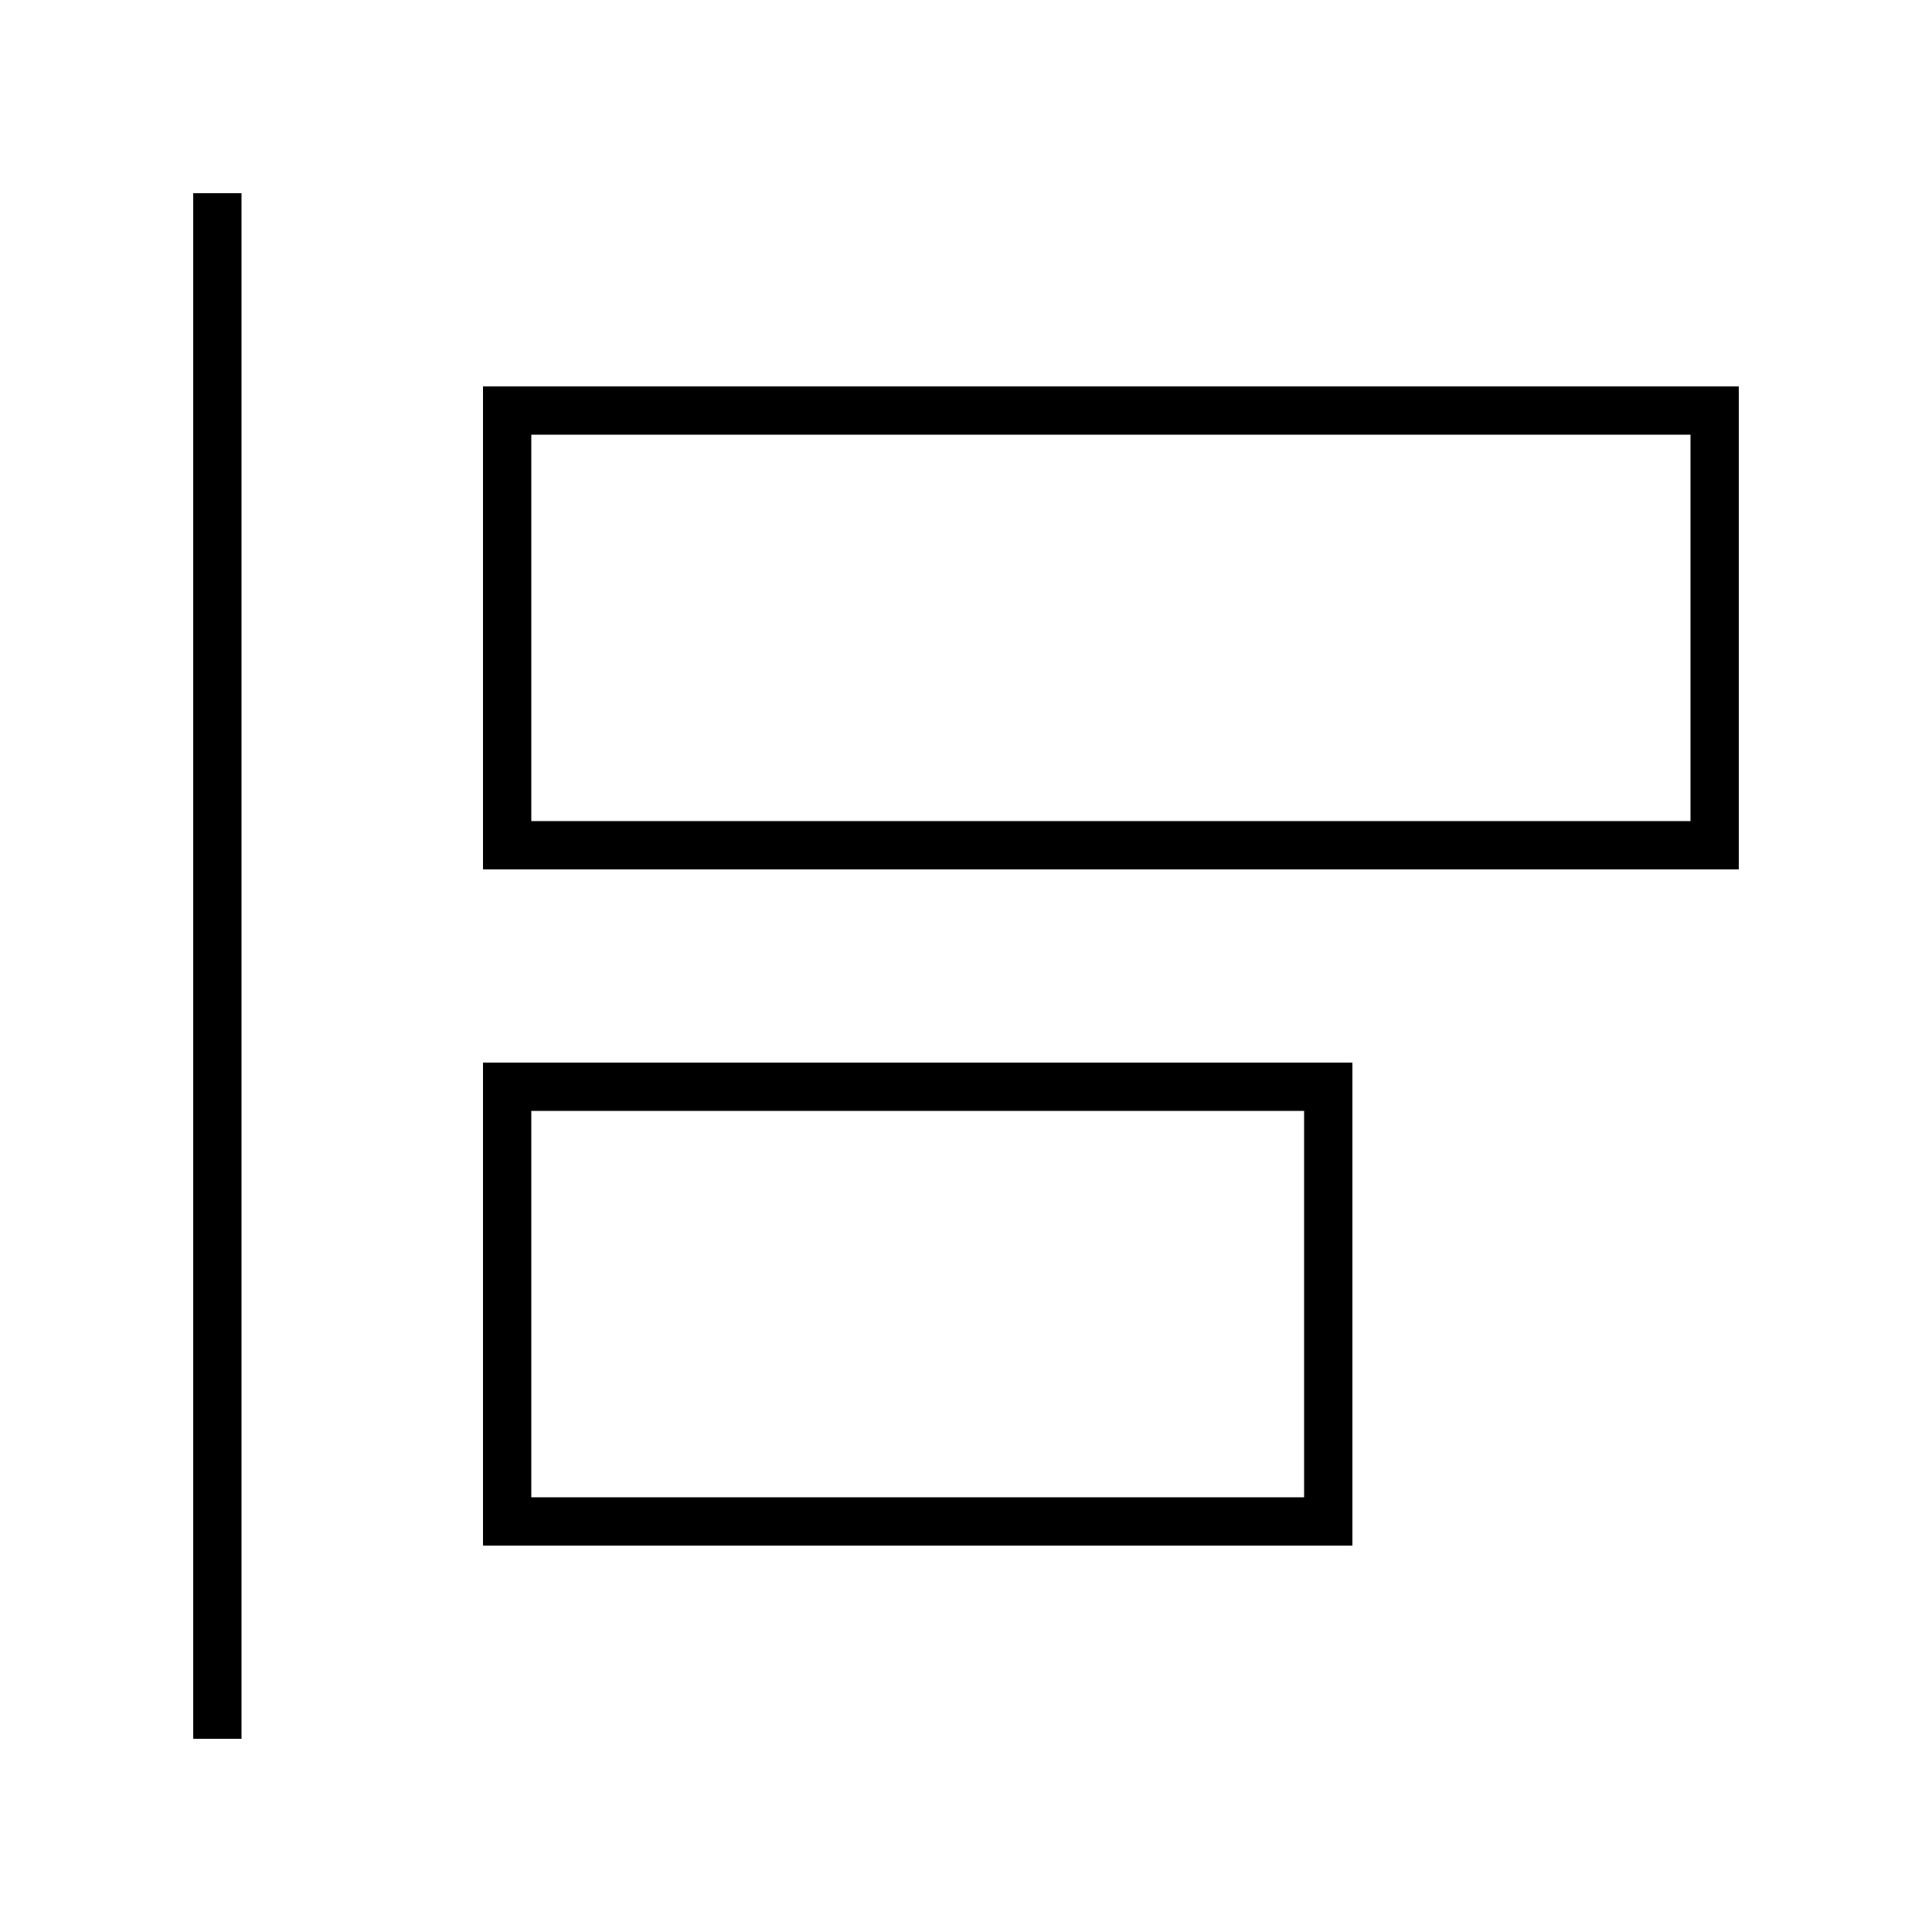 <svg xmlns="http://www.w3.org/2000/svg" viewBox="0 0 640 640"><!--! Font Awesome Pro 7.1.0 by @fontawesome - https://fontawesome.com License - https://fontawesome.com/license (Commercial License) Copyright 2025 Fonticons, Inc. --><path fill="currentColor" d="M64 576L64 64L80 64L80 576L64 576zM176 272L560 272L560 144L176 144L176 272zM160 144L160 128L576 128L576 288L160 288L160 144zM176 496L432 496L432 368L176 368L176 496zM160 368L160 352L448 352L448 512L160 512L160 368z"/></svg>